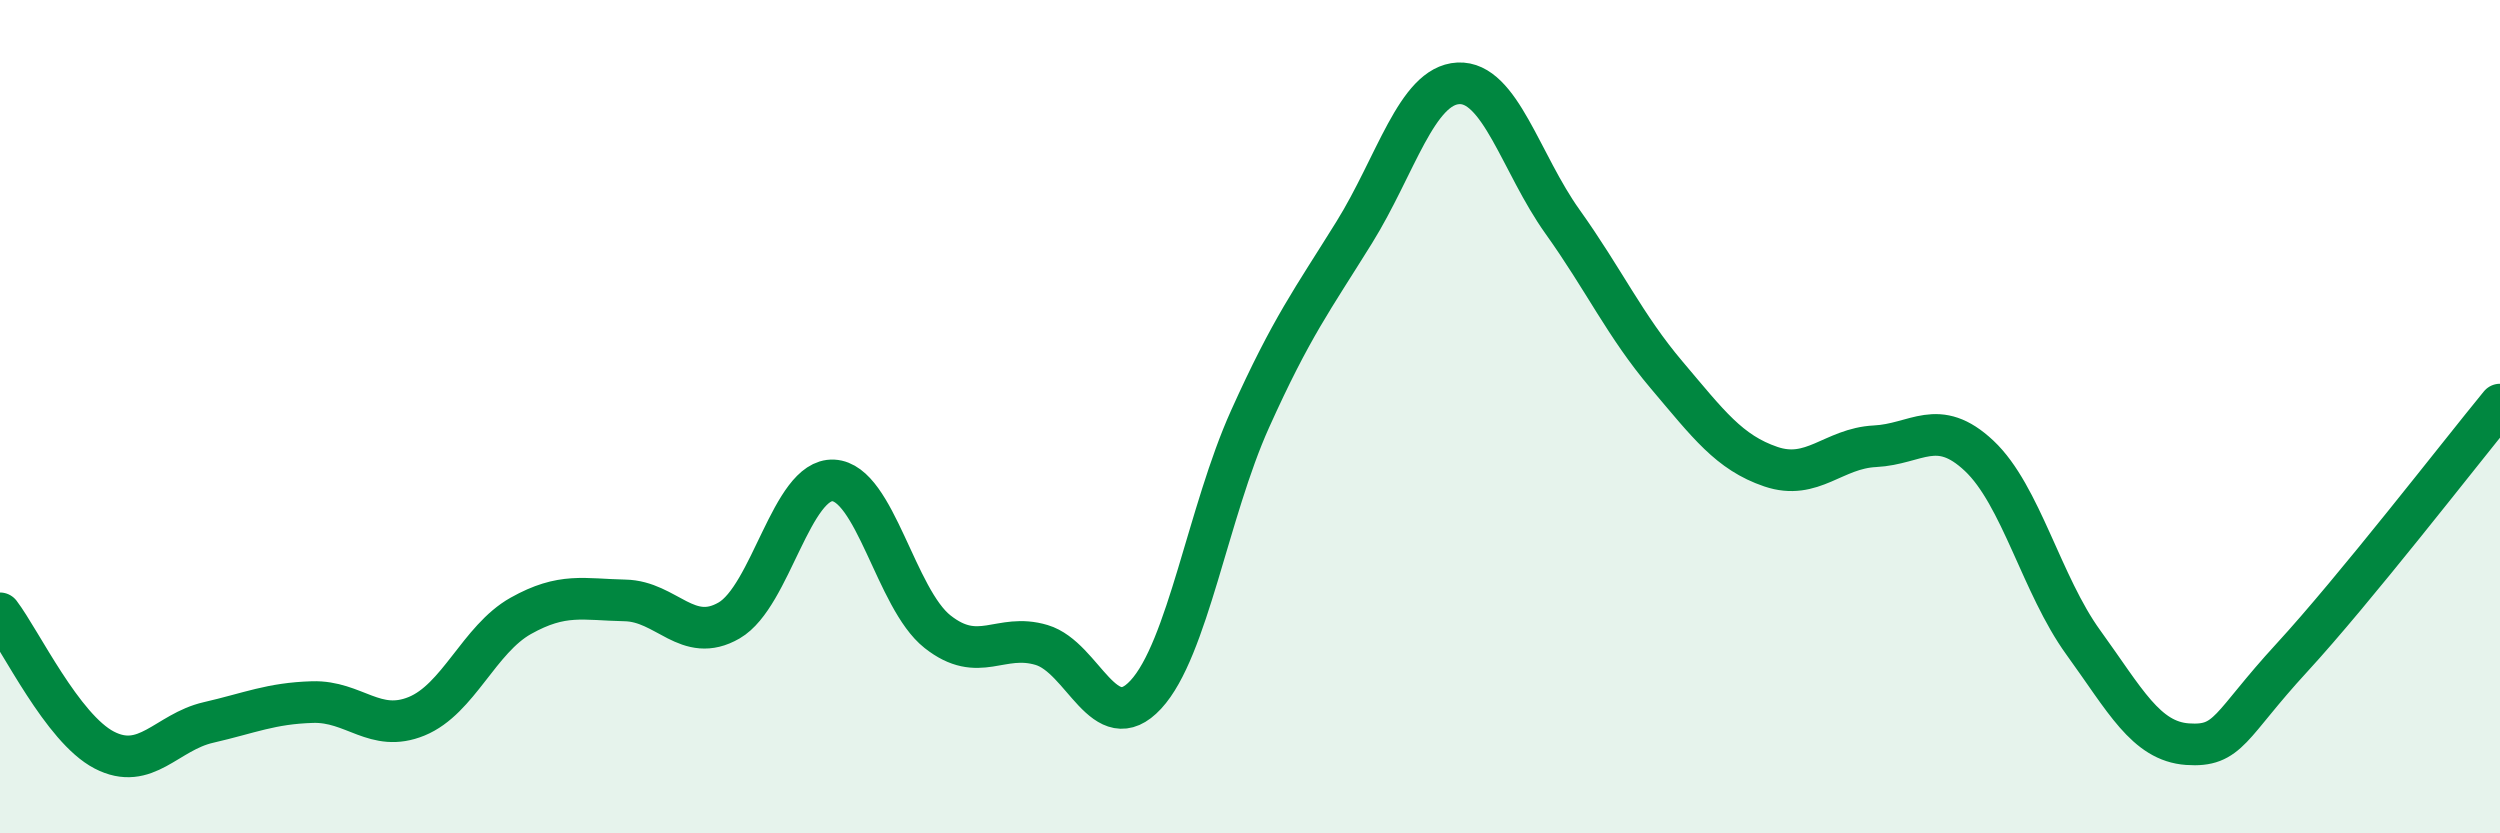 
    <svg width="60" height="20" viewBox="0 0 60 20" xmlns="http://www.w3.org/2000/svg">
      <path
        d="M 0,14.72 C 0.5,15.38 1.5,17.48 2.5,18 C 3.5,18.52 4,17.57 5,17.34 C 6,17.11 6.5,16.88 7.5,16.85 C 8.5,16.82 9,17.6 10,17.19 C 11,16.78 11.5,15.34 12.5,14.78 C 13.5,14.22 14,14.39 15,14.41 C 16,14.43 16.5,15.47 17.5,14.89 C 18.5,14.31 19,11.48 20,11.53 C 21,11.58 21.5,14.37 22.5,15.16 C 23.5,15.95 24,15.18 25,15.48 C 26,15.78 26.5,17.75 27.5,16.67 C 28.5,15.59 29,12.28 30,10.06 C 31,7.84 31.5,7.19 32.5,5.58 C 33.5,3.97 34,2.05 35,2 C 36,1.95 36.5,3.92 37.5,5.32 C 38.5,6.72 39,7.82 40,9 C 41,10.18 41.5,10.86 42.5,11.2 C 43.5,11.54 44,10.76 45,10.71 C 46,10.66 46.5,10 47.5,10.94 C 48.5,11.88 49,14.04 50,15.42 C 51,16.8 51.5,17.79 52.5,17.86 C 53.5,17.93 53.5,17.42 55,15.79 C 56.5,14.16 59,10.93 60,9.71L60 20L0 20Z"
        fill="#008740"
        opacity="0.1"
        stroke-linecap="round"
        stroke-linejoin="round"
      />
      <path
        d="M 0,14.72 C 0.5,15.38 1.5,17.48 2.5,18 C 3.5,18.52 4,17.57 5,17.34 C 6,17.11 6.5,16.88 7.5,16.85 C 8.5,16.82 9,17.6 10,17.19 C 11,16.78 11.5,15.34 12.5,14.78 C 13.5,14.22 14,14.39 15,14.41 C 16,14.43 16.5,15.47 17.5,14.89 C 18.5,14.31 19,11.48 20,11.53 C 21,11.58 21.5,14.37 22.5,15.16 C 23.5,15.95 24,15.18 25,15.48 C 26,15.78 26.5,17.75 27.5,16.67 C 28.5,15.59 29,12.28 30,10.06 C 31,7.84 31.5,7.19 32.5,5.58 C 33.5,3.97 34,2.05 35,2 C 36,1.95 36.5,3.92 37.5,5.32 C 38.5,6.72 39,7.82 40,9 C 41,10.18 41.5,10.86 42.5,11.2 C 43.5,11.54 44,10.76 45,10.71 C 46,10.66 46.5,10 47.5,10.94 C 48.5,11.88 49,14.04 50,15.42 C 51,16.8 51.5,17.79 52.5,17.86 C 53.5,17.93 53.5,17.42 55,15.79 C 56.5,14.16 59,10.93 60,9.71"
        stroke="#008740"
        stroke-width="1"
        fill="none"
        stroke-linecap="round"
        stroke-linejoin="round"
      />
    </svg>
  